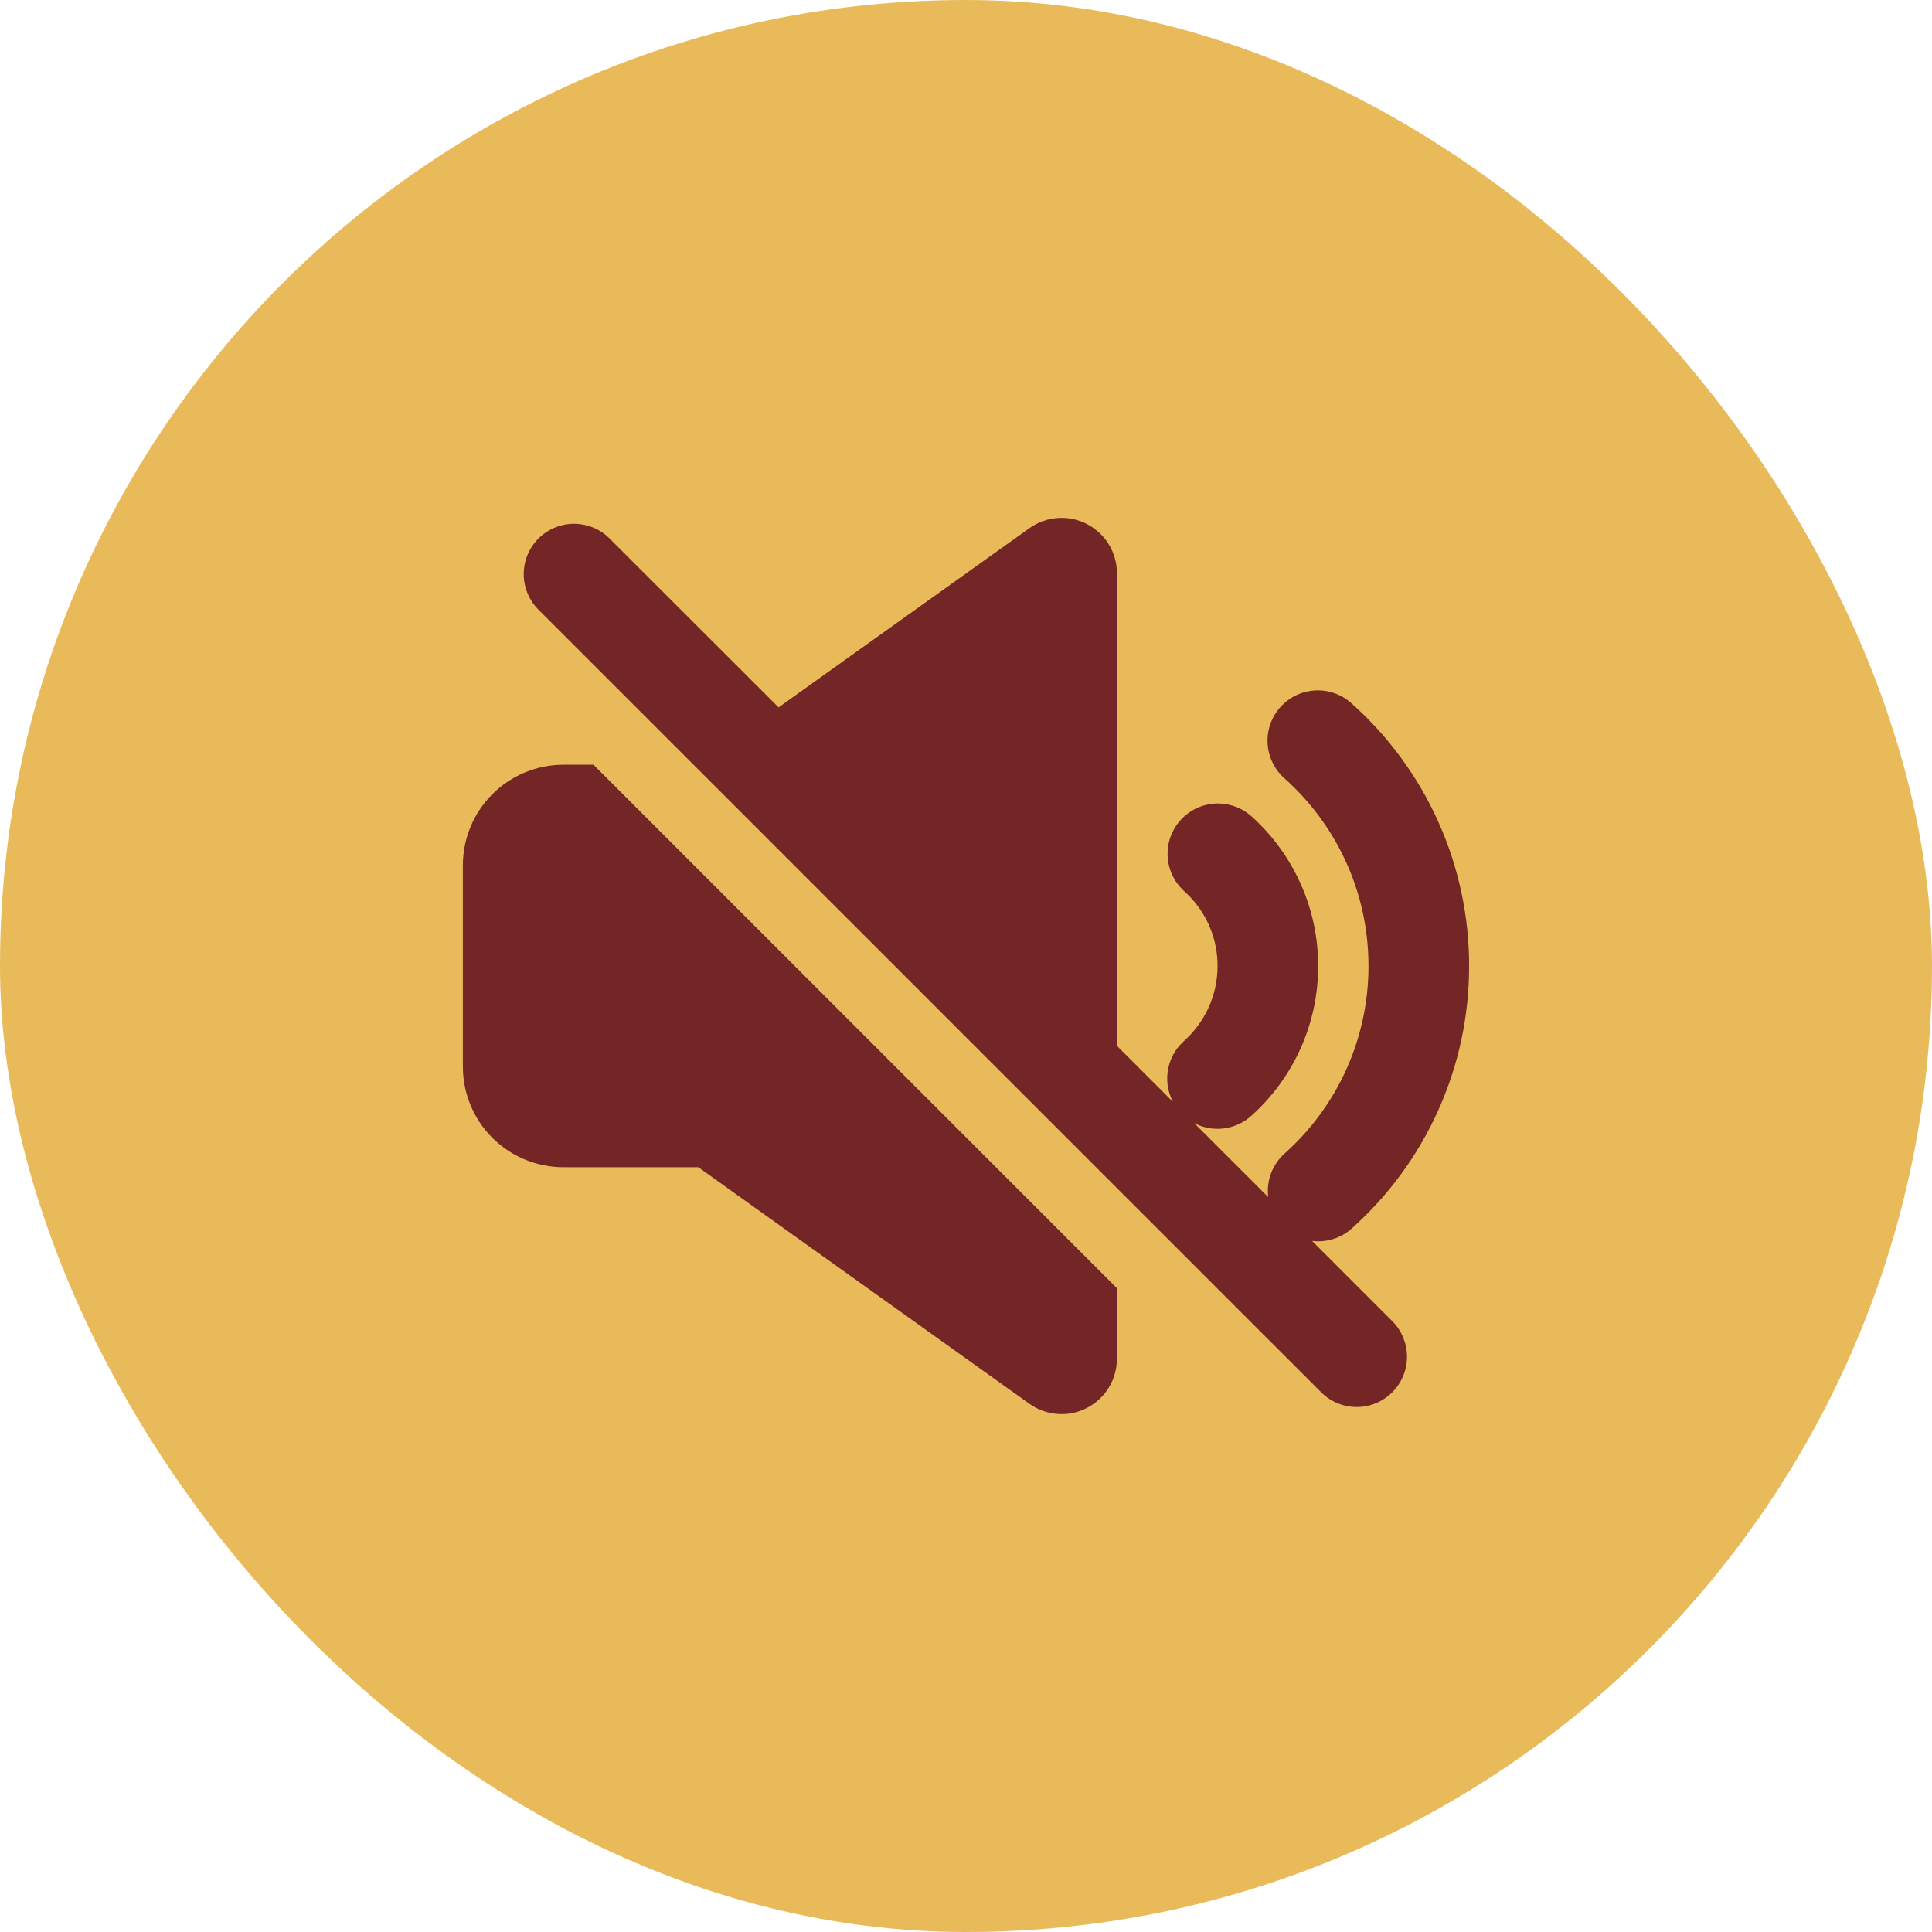 <?xml version="1.0" encoding="UTF-8"?> <svg xmlns="http://www.w3.org/2000/svg" width="80" height="80" viewBox="0 0 80 80" fill="none"><rect width="80" height="80" rx="40" fill="#E9BA5A"></rect><g clip-path="url(#clip0_203_17)"><path d="M24.574 31.666L46.249 53.342V56.262C46.249 56.684 46.133 57.097 45.914 57.456C45.695 57.816 45.38 58.108 45.006 58.301C44.631 58.494 44.211 58.579 43.791 58.549C43.37 58.518 42.967 58.372 42.624 58.127L28.916 48.333H23.333C22.228 48.333 21.168 47.894 20.386 47.113C19.605 46.331 19.166 45.272 19.166 44.166V35.833C19.166 34.728 19.605 33.668 20.386 32.887C21.168 32.105 22.228 31.666 23.333 31.666H24.574ZM46.249 23.737V43.304L48.568 45.623C48.374 45.252 48.297 44.831 48.346 44.415C48.395 43.999 48.568 43.607 48.843 43.291L49.026 43.106C49.881 42.339 50.416 41.233 50.416 40C50.419 38.933 50.01 37.906 49.274 37.133L49.026 36.894C48.621 36.523 48.377 36.008 48.35 35.46C48.322 34.911 48.512 34.374 48.878 33.965C49.245 33.556 49.758 33.308 50.306 33.275C50.854 33.242 51.393 33.427 51.806 33.789C52.68 34.57 53.379 35.528 53.858 36.598C54.337 37.668 54.584 38.827 54.583 40C54.584 41.172 54.337 42.332 53.859 43.402C53.38 44.472 52.68 45.429 51.806 46.21C51.49 46.493 51.095 46.673 50.675 46.726C50.254 46.779 49.827 46.702 49.451 46.506L52.514 49.569C52.473 49.235 52.514 48.897 52.632 48.583C52.75 48.269 52.943 47.988 53.193 47.764C54.287 46.789 55.162 45.592 55.761 44.254C56.359 42.916 56.668 41.466 56.666 40C56.666 36.916 55.328 34.146 53.193 32.235C52.986 32.054 52.818 31.833 52.697 31.585C52.576 31.338 52.505 31.07 52.489 30.795C52.472 30.52 52.51 30.245 52.601 29.985C52.691 29.725 52.833 29.486 53.016 29.281C53.2 29.076 53.422 28.909 53.67 28.79C53.919 28.672 54.188 28.604 54.463 28.59C54.738 28.576 55.013 28.616 55.272 28.709C55.531 28.802 55.769 28.946 55.972 29.131C57.503 30.498 58.727 32.172 59.565 34.046C60.403 35.919 60.835 37.948 60.833 40C60.835 42.052 60.403 44.081 59.565 45.954C58.727 47.827 57.503 49.502 55.972 50.869C55.751 51.067 55.491 51.216 55.207 51.305C54.924 51.394 54.625 51.421 54.331 51.385L57.676 54.731C58.056 55.124 58.266 55.65 58.261 56.197C58.256 56.743 58.037 57.265 57.651 57.651C57.265 58.038 56.742 58.257 56.196 58.262C55.65 58.266 55.123 58.056 54.731 57.677L22.322 25.271C22.123 25.078 21.965 24.849 21.855 24.594C21.746 24.34 21.689 24.067 21.686 23.79C21.684 23.514 21.737 23.239 21.841 22.983C21.946 22.727 22.101 22.495 22.296 22.299C22.492 22.103 22.725 21.949 22.981 21.844C23.237 21.739 23.511 21.686 23.788 21.689C24.064 21.691 24.338 21.749 24.592 21.858C24.846 21.967 25.076 22.126 25.268 22.325L32.239 29.291L42.626 21.871C42.969 21.626 43.373 21.481 43.793 21.45C44.213 21.42 44.633 21.506 45.007 21.699C45.382 21.892 45.696 22.184 45.915 22.544C46.134 22.903 46.25 23.316 46.249 23.737Z" fill="#742626"></path></g><defs><clipPath id="clip0_203_17"><rect width="50" height="50" fill="white" transform="translate(15 15)"></rect></clipPath></defs></svg> 